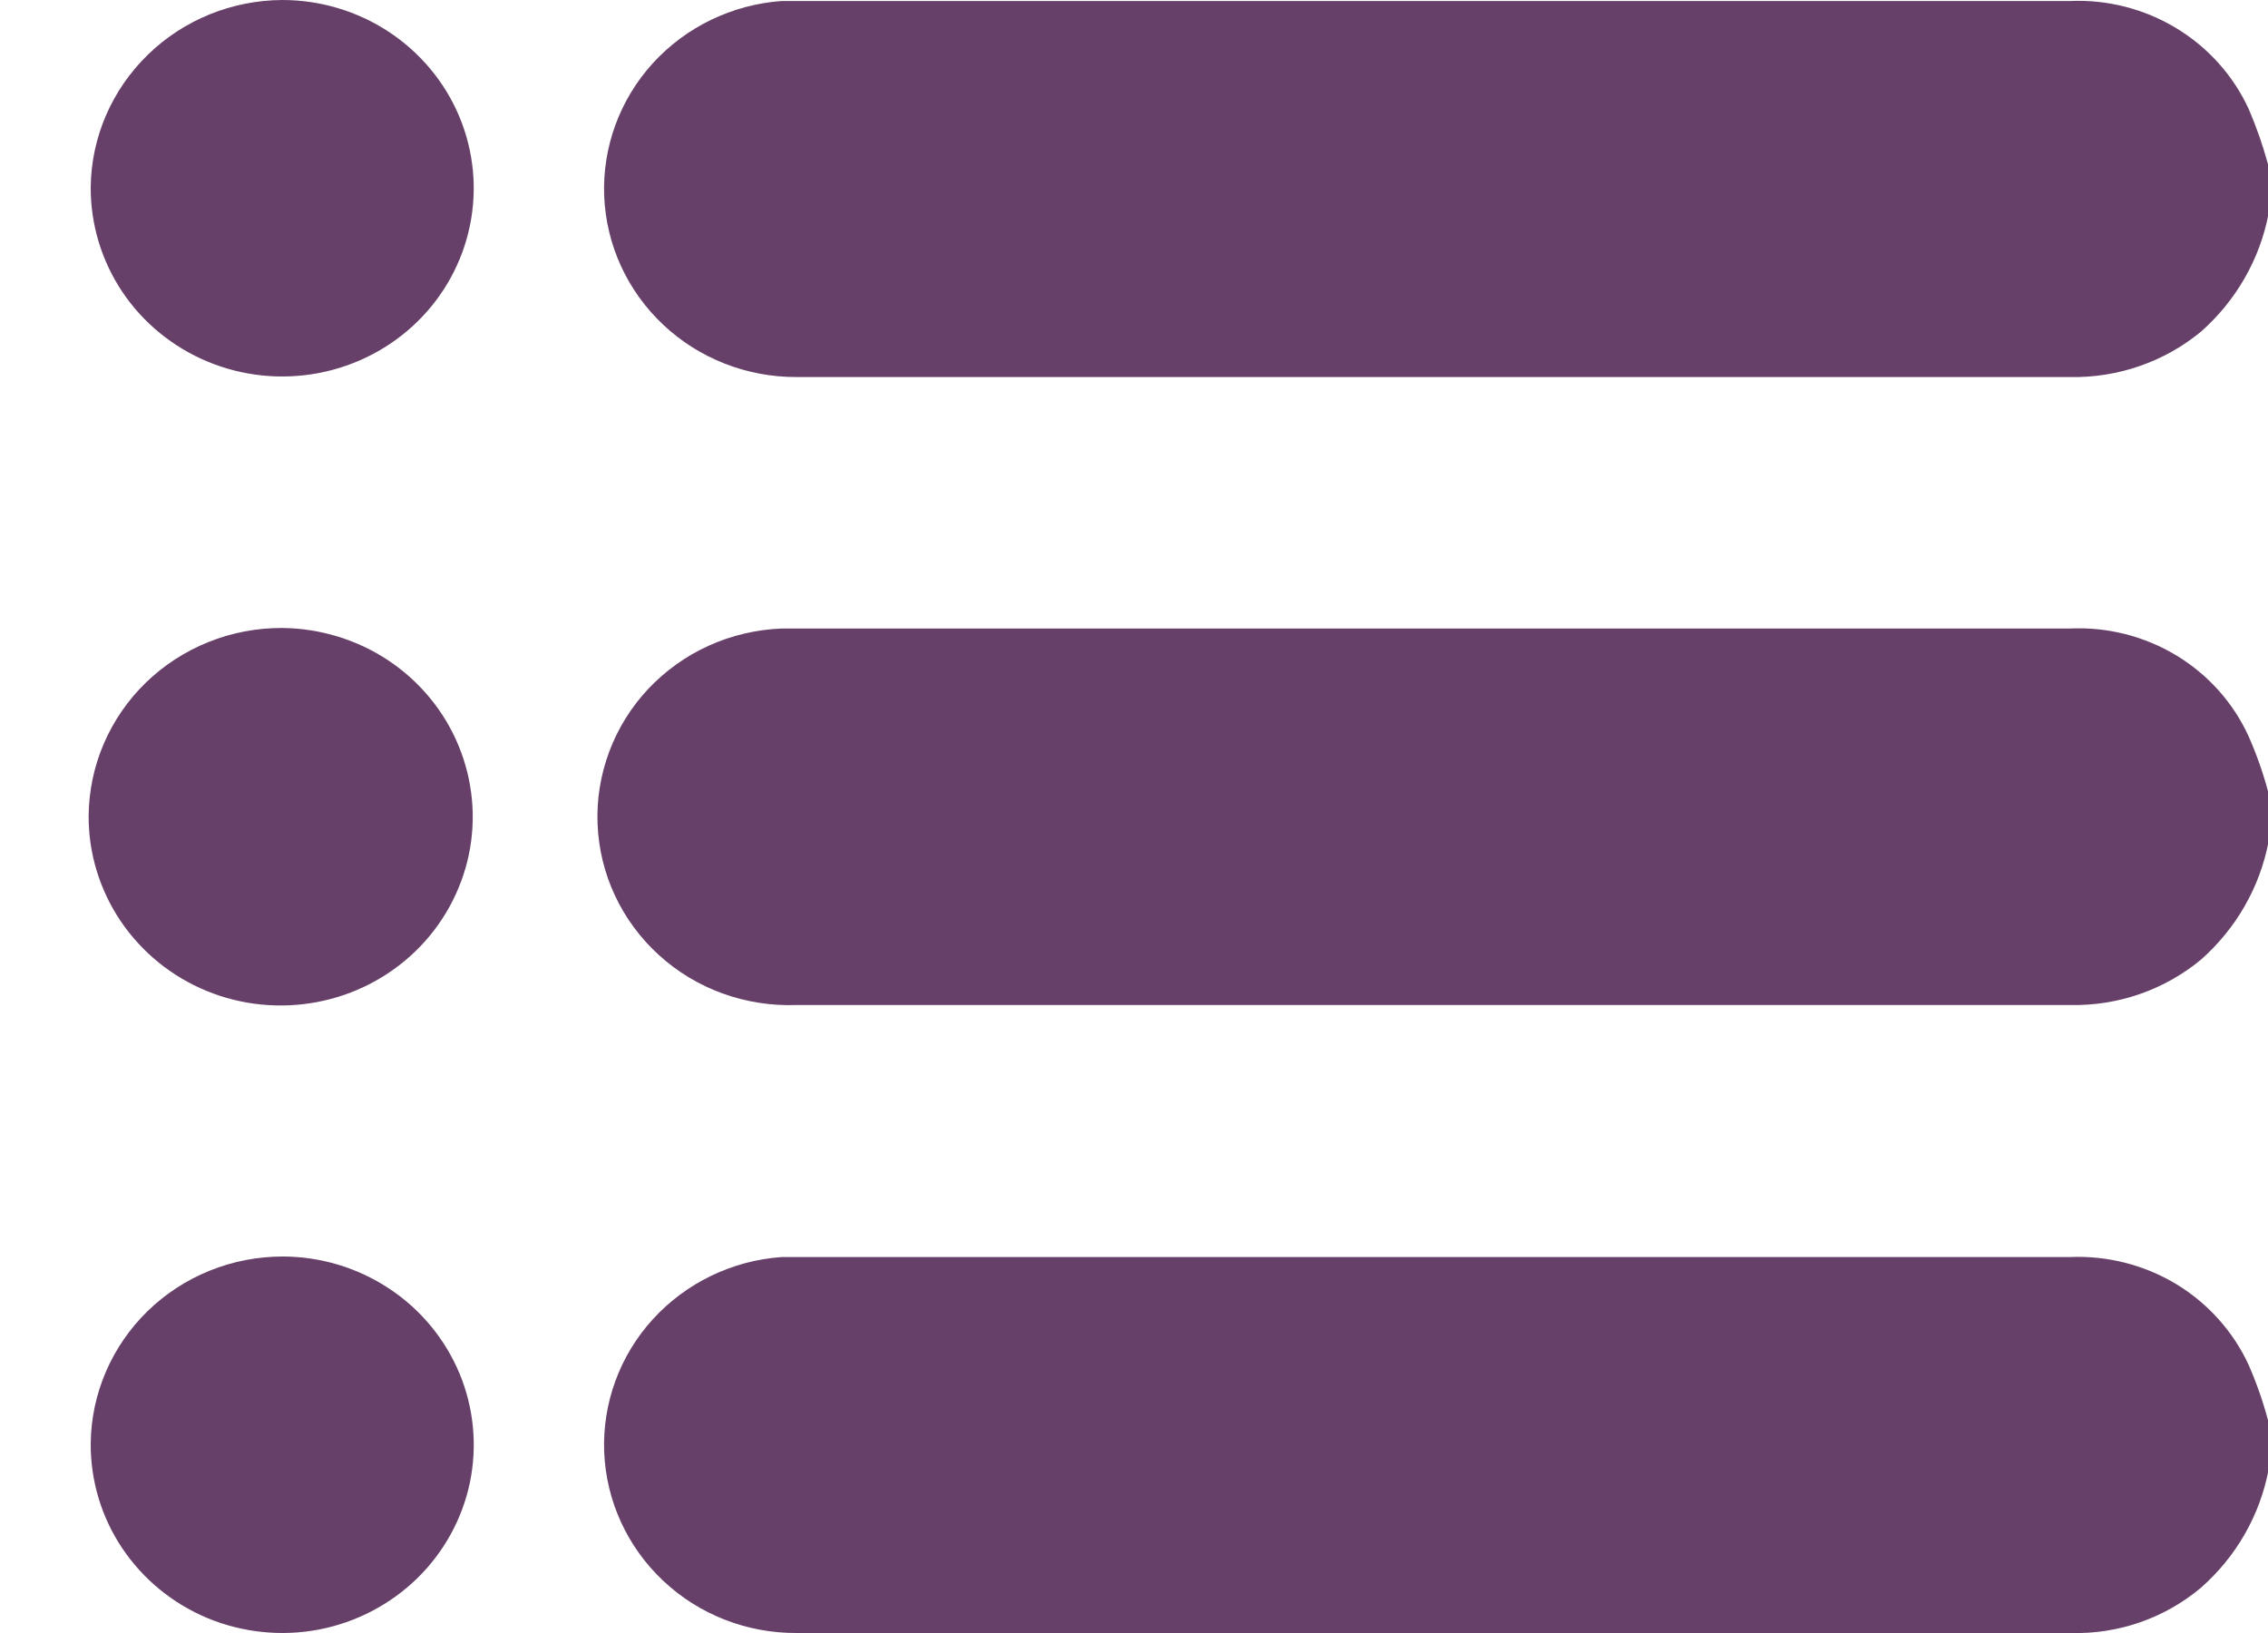 <svg width="25" height="18" viewBox="0 0 25 18" fill="none" xmlns="http://www.w3.org/2000/svg">
<path d="M25.006 2.356C24.91 2.858 24.648 3.314 24.262 3.655C23.859 3.988 23.347 4.166 22.82 4.156H8.781C8.233 4.158 7.706 3.952 7.311 3.58C6.915 3.208 6.682 2.7 6.66 2.162C6.639 1.625 6.83 1.1 7.195 0.698C7.56 0.297 8.069 0.051 8.615 0.011H22.814C23.227 -0.007 23.636 0.097 23.988 0.31C24.339 0.522 24.618 0.833 24.788 1.203C24.873 1.401 24.944 1.604 25 1.811L25.006 2.356Z" fill="#674069"/>
<path d="M25.006 9.278C24.91 9.78 24.648 10.236 24.262 10.577C23.859 10.911 23.347 11.089 22.82 11.078H8.781C8.503 11.088 8.227 11.045 7.966 10.951C7.706 10.857 7.467 10.713 7.264 10.528C7.06 10.343 6.895 10.12 6.779 9.872C6.663 9.625 6.598 9.357 6.587 9.084C6.576 8.812 6.62 8.54 6.716 8.284C6.812 8.028 6.958 7.793 7.146 7.593C7.335 7.393 7.561 7.231 7.813 7.117C8.065 7.003 8.338 6.939 8.615 6.928H22.815C23.227 6.908 23.637 7.012 23.989 7.224C24.341 7.437 24.62 7.749 24.788 8.12C24.874 8.315 24.945 8.516 25 8.722L25.006 9.278Z" fill="#674069"/>
<path d="M25.006 16.201C24.911 16.703 24.649 17.159 24.262 17.5C23.862 17.837 23.348 18.016 22.82 18H8.781C8.233 18.003 7.706 17.797 7.311 17.425C6.915 17.053 6.682 16.544 6.66 16.007C6.639 15.469 6.83 14.944 7.195 14.543C7.56 14.142 8.069 13.895 8.615 13.856H22.814C23.227 13.838 23.636 13.942 23.988 14.154C24.339 14.367 24.618 14.678 24.788 15.048C24.874 15.245 24.945 15.448 25 15.655L25.006 16.201Z" fill="#674069"/>
<path d="M3.111 0C3.529 1.35869e-05 3.938 0.122 4.286 0.351C4.633 0.58 4.904 0.905 5.063 1.285C5.222 1.665 5.263 2.083 5.18 2.486C5.097 2.889 4.895 3.259 4.598 3.548C4.301 3.838 3.923 4.034 3.512 4.112C3.102 4.19 2.677 4.147 2.291 3.987C1.906 3.827 1.577 3.559 1.347 3.215C1.118 2.872 0.997 2.469 1 2.058C1.007 1.512 1.233 0.99 1.628 0.605C2.022 0.22 2.555 0.003 3.111 0Z" fill="#674069"/>
<path d="M3.111 6.922C3.529 6.926 3.937 7.051 4.283 7.281C4.629 7.512 4.898 7.839 5.055 8.22C5.212 8.6 5.252 9.018 5.168 9.421C5.083 9.824 4.88 10.193 4.583 10.482C4.285 10.771 3.908 10.967 3.497 11.045C3.087 11.123 2.662 11.081 2.276 10.922C1.89 10.763 1.561 10.495 1.33 10.153C1.099 9.81 0.976 9.408 0.977 8.997C0.979 8.723 1.035 8.452 1.143 8.2C1.251 7.947 1.409 7.718 1.607 7.525C1.805 7.333 2.04 7.18 2.298 7.077C2.556 6.973 2.832 6.921 3.111 6.922Z" fill="#674069"/>
<path d="M3.117 13.85C3.535 13.851 3.943 13.974 4.29 14.204C4.637 14.433 4.906 14.759 5.065 15.139C5.223 15.519 5.263 15.937 5.18 16.34C5.096 16.742 4.893 17.111 4.596 17.4C4.298 17.689 3.921 17.885 3.51 17.963C3.1 18.04 2.675 17.996 2.29 17.837C1.905 17.677 1.577 17.408 1.347 17.065C1.117 16.722 0.997 16.319 1 15.908C1.006 15.36 1.232 14.837 1.628 14.451C2.024 14.066 2.559 13.85 3.117 13.85Z" fill="#674069"/>
</svg>

